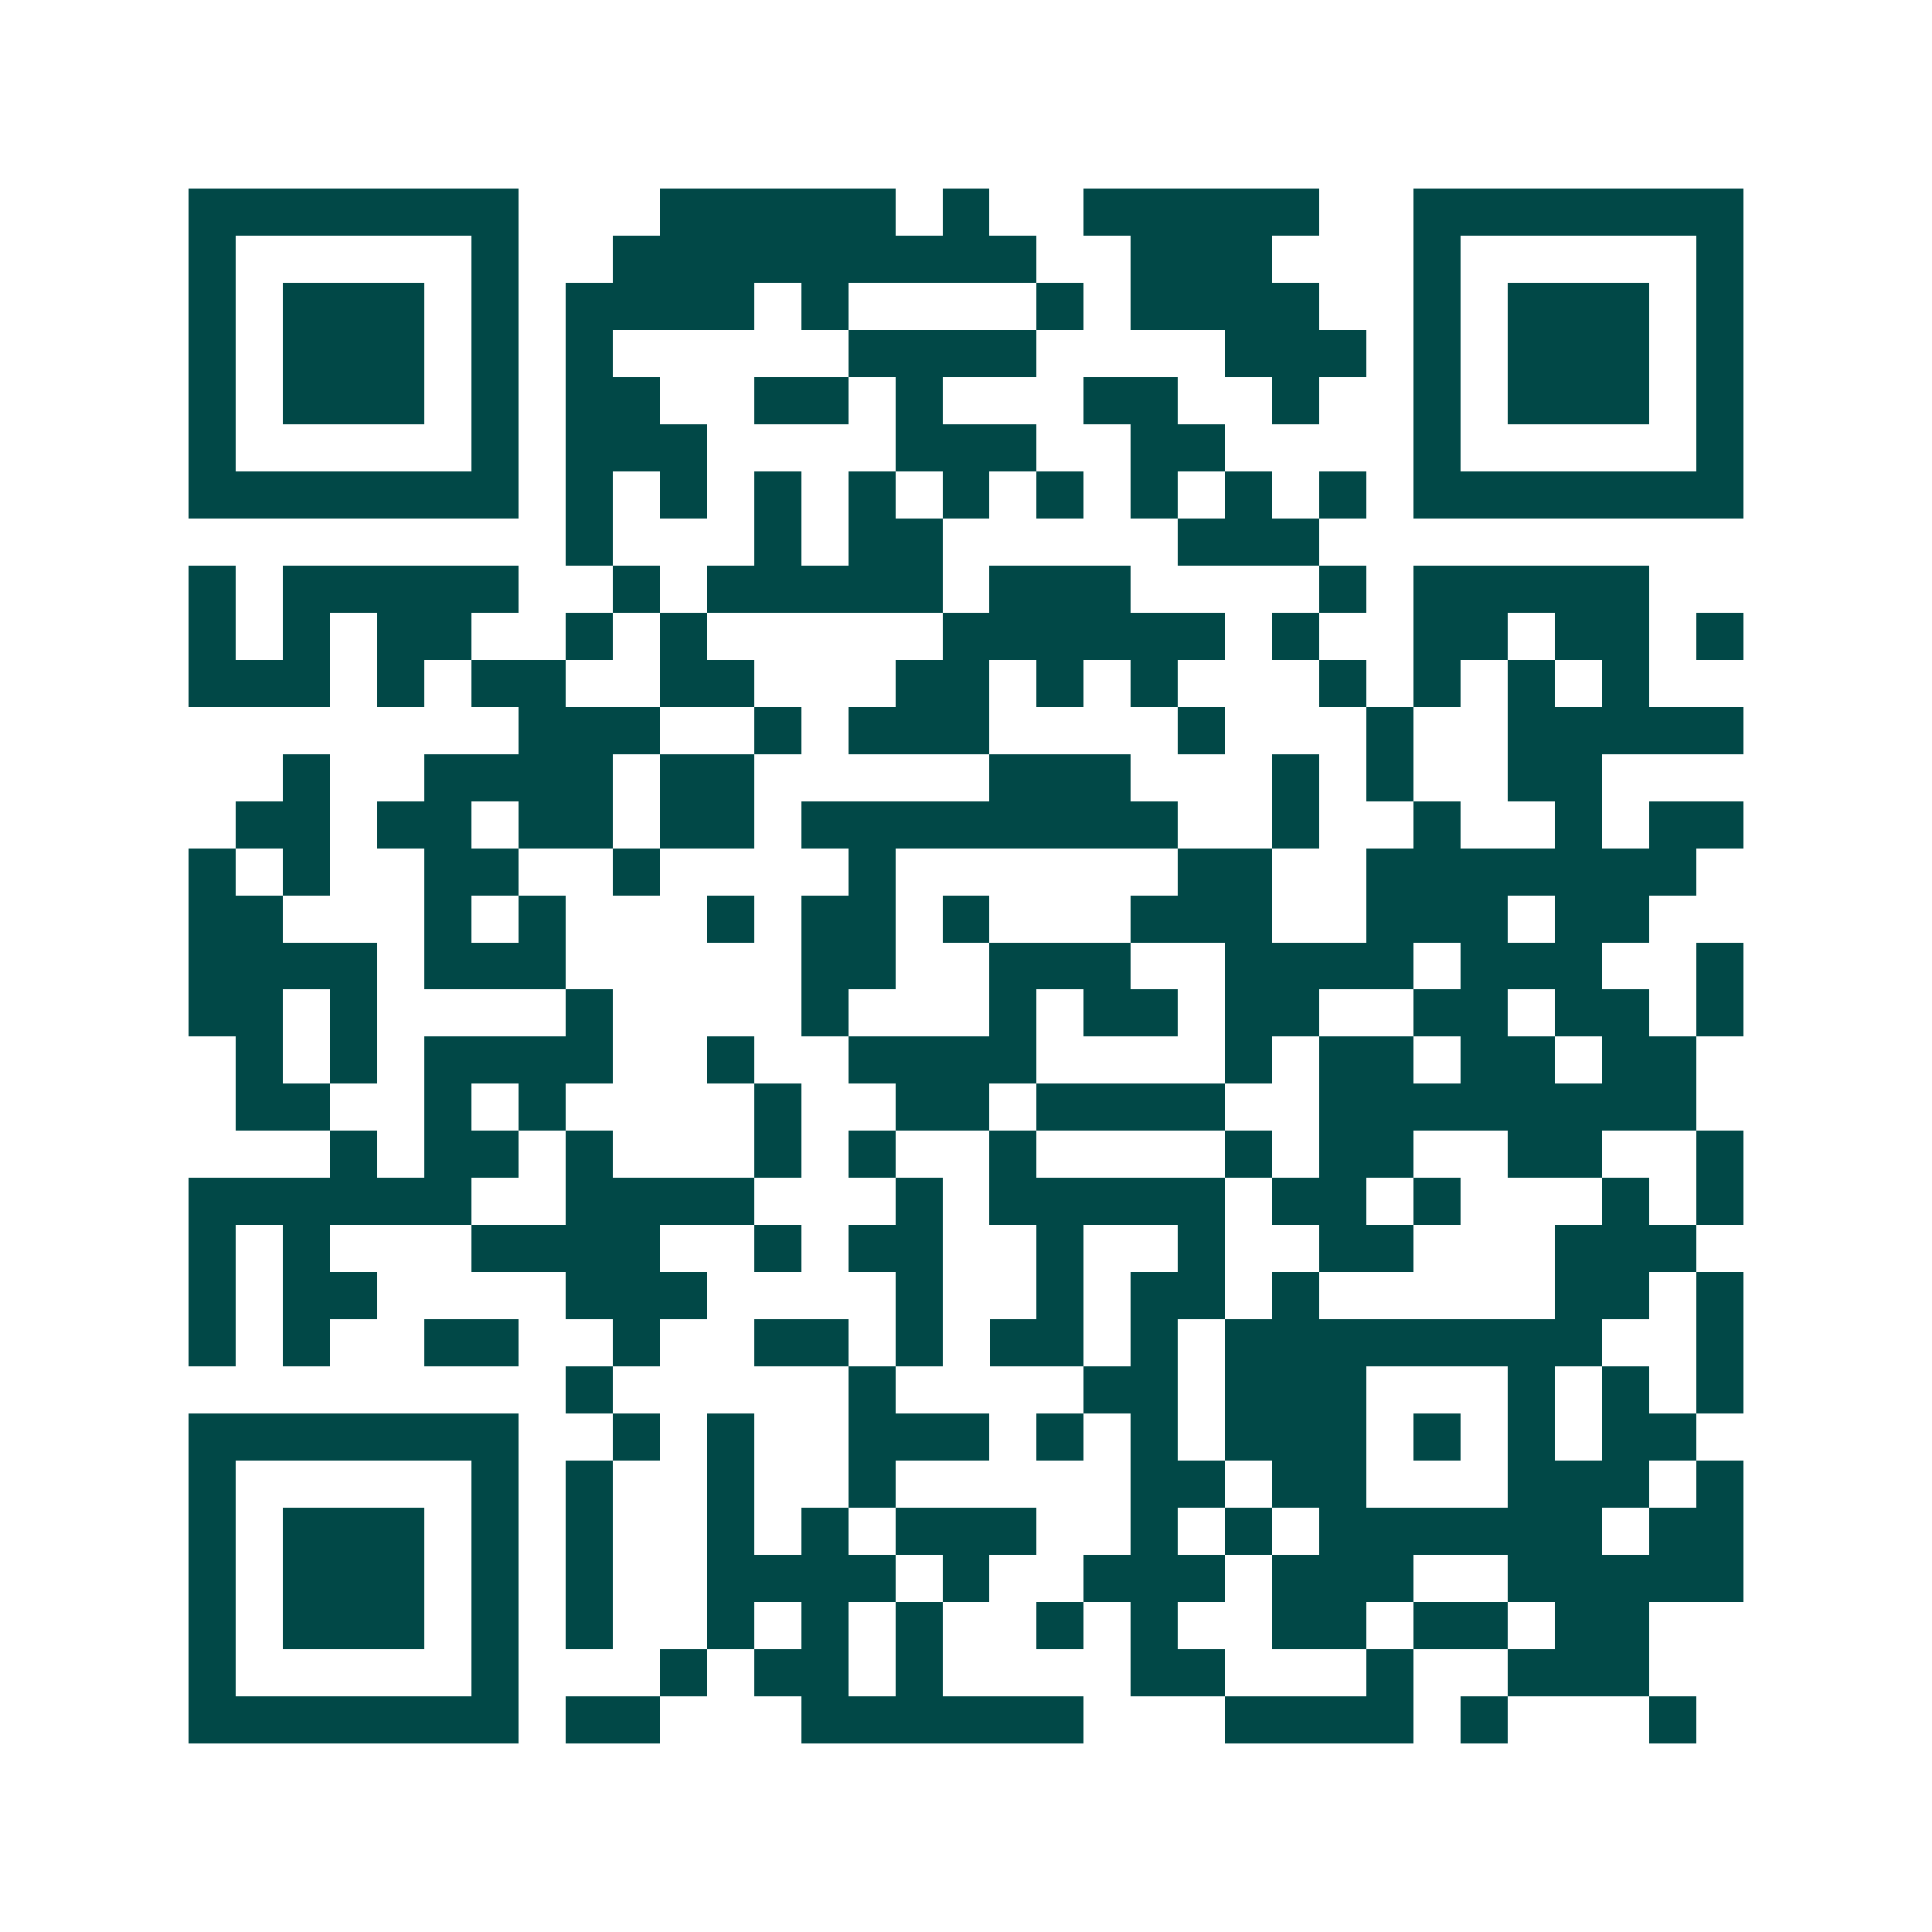 <svg xmlns="http://www.w3.org/2000/svg" width="200" height="200" viewBox="0 0 41 41" shape-rendering="crispEdges"><path fill="#ffffff" d="M0 0h41v41H0z"/><path stroke="#014847" d="M4 4.5h7m3 0h5m1 0h1m2 0h5m2 0h7M4 5.5h1m5 0h1m2 0h9m2 0h3m3 0h1m5 0h1M4 6.5h1m1 0h3m1 0h1m1 0h4m1 0h1m4 0h1m1 0h4m2 0h1m1 0h3m1 0h1M4 7.5h1m1 0h3m1 0h1m1 0h1m5 0h4m4 0h3m1 0h1m1 0h3m1 0h1M4 8.5h1m1 0h3m1 0h1m1 0h2m2 0h2m1 0h1m3 0h2m2 0h1m2 0h1m1 0h3m1 0h1M4 9.5h1m5 0h1m1 0h3m4 0h3m2 0h2m4 0h1m5 0h1M4 10.5h7m1 0h1m1 0h1m1 0h1m1 0h1m1 0h1m1 0h1m1 0h1m1 0h1m1 0h1m1 0h7M12 11.5h1m3 0h1m1 0h2m5 0h3M4 12.5h1m1 0h5m2 0h1m1 0h5m1 0h3m4 0h1m1 0h5M4 13.5h1m1 0h1m1 0h2m2 0h1m1 0h1m5 0h6m1 0h1m2 0h2m1 0h2m1 0h1M4 14.5h3m1 0h1m1 0h2m2 0h2m3 0h2m1 0h1m1 0h1m3 0h1m1 0h1m1 0h1m1 0h1M11 15.5h3m2 0h1m1 0h3m4 0h1m3 0h1m2 0h5M6 16.5h1m2 0h4m1 0h2m5 0h3m3 0h1m1 0h1m2 0h2M5 17.5h2m1 0h2m1 0h2m1 0h2m1 0h8m2 0h1m2 0h1m2 0h1m1 0h2M4 18.5h1m1 0h1m2 0h2m2 0h1m4 0h1m6 0h2m2 0h7M4 19.5h2m3 0h1m1 0h1m3 0h1m1 0h2m1 0h1m3 0h3m2 0h3m1 0h2M4 20.5h4m1 0h3m5 0h2m2 0h3m2 0h4m1 0h3m2 0h1M4 21.5h2m1 0h1m4 0h1m4 0h1m3 0h1m1 0h2m1 0h2m2 0h2m1 0h2m1 0h1M5 22.5h1m1 0h1m1 0h4m2 0h1m2 0h4m4 0h1m1 0h2m1 0h2m1 0h2M5 23.5h2m2 0h1m1 0h1m4 0h1m2 0h2m1 0h4m2 0h8M7 24.5h1m1 0h2m1 0h1m3 0h1m1 0h1m2 0h1m4 0h1m1 0h2m2 0h2m2 0h1M4 25.5h6m2 0h4m3 0h1m1 0h5m1 0h2m1 0h1m3 0h1m1 0h1M4 26.5h1m1 0h1m3 0h4m2 0h1m1 0h2m2 0h1m2 0h1m2 0h2m3 0h3M4 27.5h1m1 0h2m4 0h3m4 0h1m2 0h1m1 0h2m1 0h1m5 0h2m1 0h1M4 28.5h1m1 0h1m2 0h2m2 0h1m2 0h2m1 0h1m1 0h2m1 0h1m1 0h8m2 0h1M12 29.5h1m5 0h1m4 0h2m1 0h3m3 0h1m1 0h1m1 0h1M4 30.5h7m2 0h1m1 0h1m2 0h3m1 0h1m1 0h1m1 0h3m1 0h1m1 0h1m1 0h2M4 31.5h1m5 0h1m1 0h1m2 0h1m2 0h1m5 0h2m1 0h2m3 0h3m1 0h1M4 32.5h1m1 0h3m1 0h1m1 0h1m2 0h1m1 0h1m1 0h3m2 0h1m1 0h1m1 0h6m1 0h2M4 33.5h1m1 0h3m1 0h1m1 0h1m2 0h4m1 0h1m2 0h3m1 0h3m2 0h5M4 34.5h1m1 0h3m1 0h1m1 0h1m2 0h1m1 0h1m1 0h1m2 0h1m1 0h1m2 0h2m1 0h2m1 0h2M4 35.5h1m5 0h1m3 0h1m1 0h2m1 0h1m4 0h2m3 0h1m2 0h3M4 36.5h7m1 0h2m3 0h6m3 0h4m1 0h1m3 0h1"/></svg>
